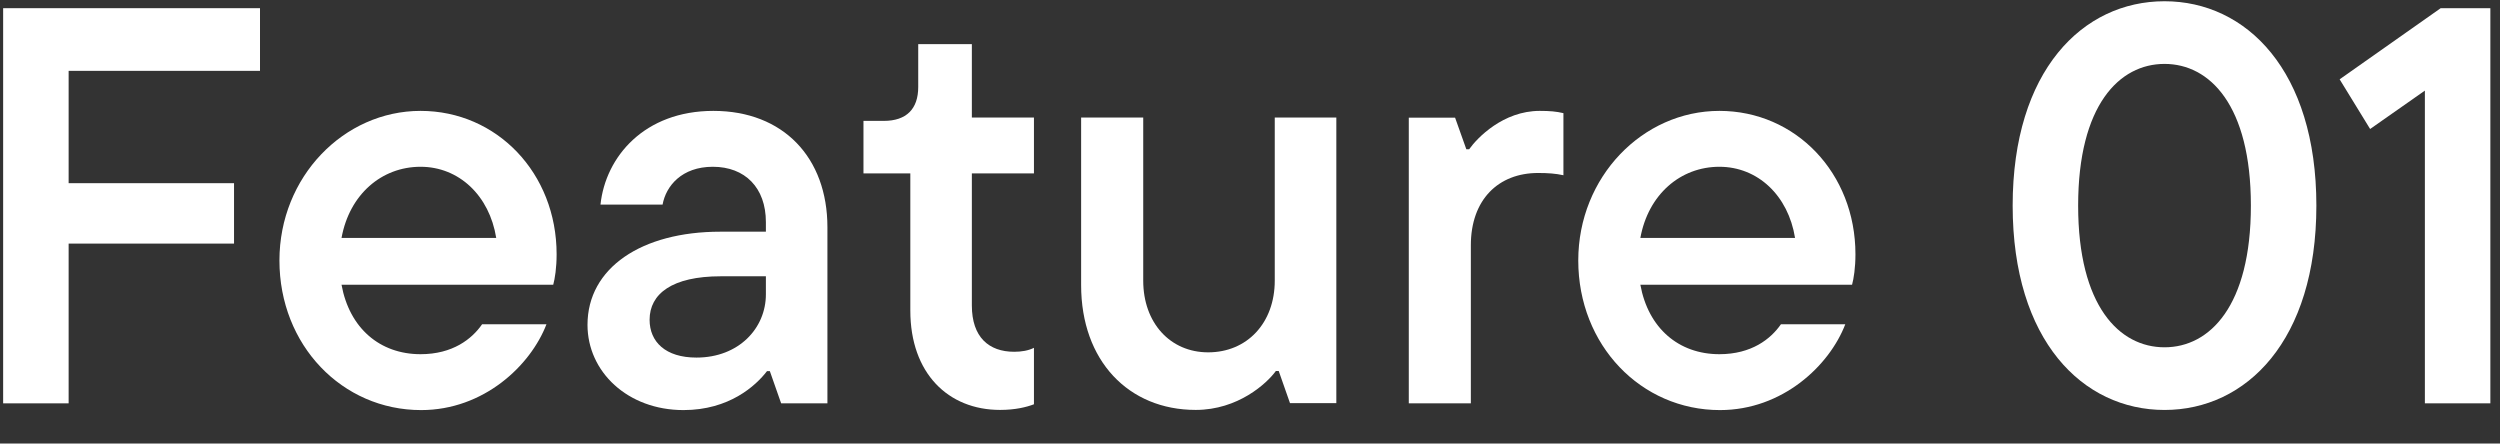 <svg width="62" height="11" viewBox="0 0 62 11" fill="none" xmlns="http://www.w3.org/2000/svg">
<rect x="0" y="0" width="62" height="11" fill="#333333" stroke="none"/>
<path d="M58.023 1.967L60.529 0.203H61.761V10.003H60.137V2.247L58.779 3.199L58.023 1.967Z" fill="white"/>
<path d="M53.68 10.167C51.65 10.167 49.914 8.445 49.914 5.099C49.914 1.753 51.65 0.031 53.68 0.031C55.71 0.031 57.446 1.753 57.446 5.099C57.446 8.445 55.71 10.167 53.68 10.167ZM53.68 8.613C54.8 8.613 55.822 7.591 55.822 5.099C55.822 2.607 54.8 1.585 53.68 1.585C52.56 1.585 51.538 2.607 51.538 5.099C51.538 7.591 52.56 8.613 53.68 8.613Z" fill="white"/>
<path d="M46.015 6.306C46.015 6.642 45.973 6.908 45.931 7.062H40.681C40.877 8.14 41.633 8.784 42.641 8.784C43.439 8.784 43.915 8.406 44.167 8.042H45.763C45.371 9.064 44.209 10.17 42.655 10.17C40.695 10.17 39.141 8.56 39.141 6.46C39.141 4.388 40.737 2.75 42.641 2.75C44.531 2.75 46.015 4.29 46.015 6.306ZM42.641 4.136C41.675 4.136 40.877 4.822 40.681 5.9H44.517C44.349 4.85 43.593 4.136 42.641 4.136Z" fill="white"/>
<path d="M36.477 10.002H34.938V2.918H36.086L36.365 3.702H36.435C36.632 3.422 37.276 2.75 38.185 2.75C38.438 2.75 38.592 2.764 38.773 2.806V4.346C38.578 4.304 38.395 4.29 38.144 4.29C37.163 4.29 36.477 4.948 36.477 6.082V10.002Z" fill="white"/>
<path d="M29.654 10.166C27.988 10.166 26.812 8.948 26.812 7.072V2.914H28.352V6.96C28.352 8.01 29.024 8.738 29.962 8.738C30.928 8.738 31.614 8.01 31.614 6.96V2.914H33.141V9.998H31.992L31.712 9.2H31.642C31.419 9.508 30.704 10.166 29.654 10.166Z" fill="white"/>
<path d="M24.802 10.166C23.514 10.166 22.576 9.256 22.576 7.702V4.3H21.414V2.998H21.918C22.478 2.998 22.772 2.704 22.772 2.158V1.094H24.102V2.914H25.642V4.3H24.102V7.576C24.102 8.36 24.522 8.724 25.152 8.724C25.334 8.724 25.502 8.696 25.642 8.626V10.026C25.46 10.096 25.18 10.166 24.802 10.166Z" fill="white"/>
<path d="M17.692 2.75C19.428 2.75 20.52 3.912 20.52 5.634V10.002H19.372L19.092 9.204H19.022C18.742 9.568 18.084 10.17 16.95 10.17C15.564 10.17 14.57 9.218 14.57 8.056C14.57 6.642 15.914 5.746 17.86 5.746H18.994V5.508C18.994 4.654 18.476 4.136 17.678 4.136C16.908 4.136 16.516 4.612 16.432 5.074H14.892C15.018 3.884 15.984 2.75 17.692 2.75ZM17.272 8.868C18.322 8.868 18.994 8.14 18.994 7.3V6.852H17.874C16.67 6.852 16.11 7.286 16.11 7.93C16.11 8.476 16.502 8.868 17.272 8.868Z" fill="white"/>
<path d="M13.804 6.306C13.804 6.642 13.762 6.908 13.72 7.062H8.47C8.666 8.14 9.422 8.784 10.43 8.784C11.228 8.784 11.704 8.406 11.956 8.042H13.552C13.16 9.064 11.998 10.17 10.444 10.17C8.484 10.17 6.93 8.56 6.93 6.46C6.93 4.388 8.526 2.75 10.43 2.75C12.32 2.75 13.804 4.29 13.804 6.306ZM10.43 4.136C9.464 4.136 8.666 4.822 8.47 5.9H12.306C12.138 4.85 11.382 4.136 10.43 4.136Z" fill="white"/>
<path d="M6.448 0.203V1.757H1.702V4.543H5.804V6.041H1.702V10.003H0.078V0.203H6.448Z" fill="white"/>
</svg>
